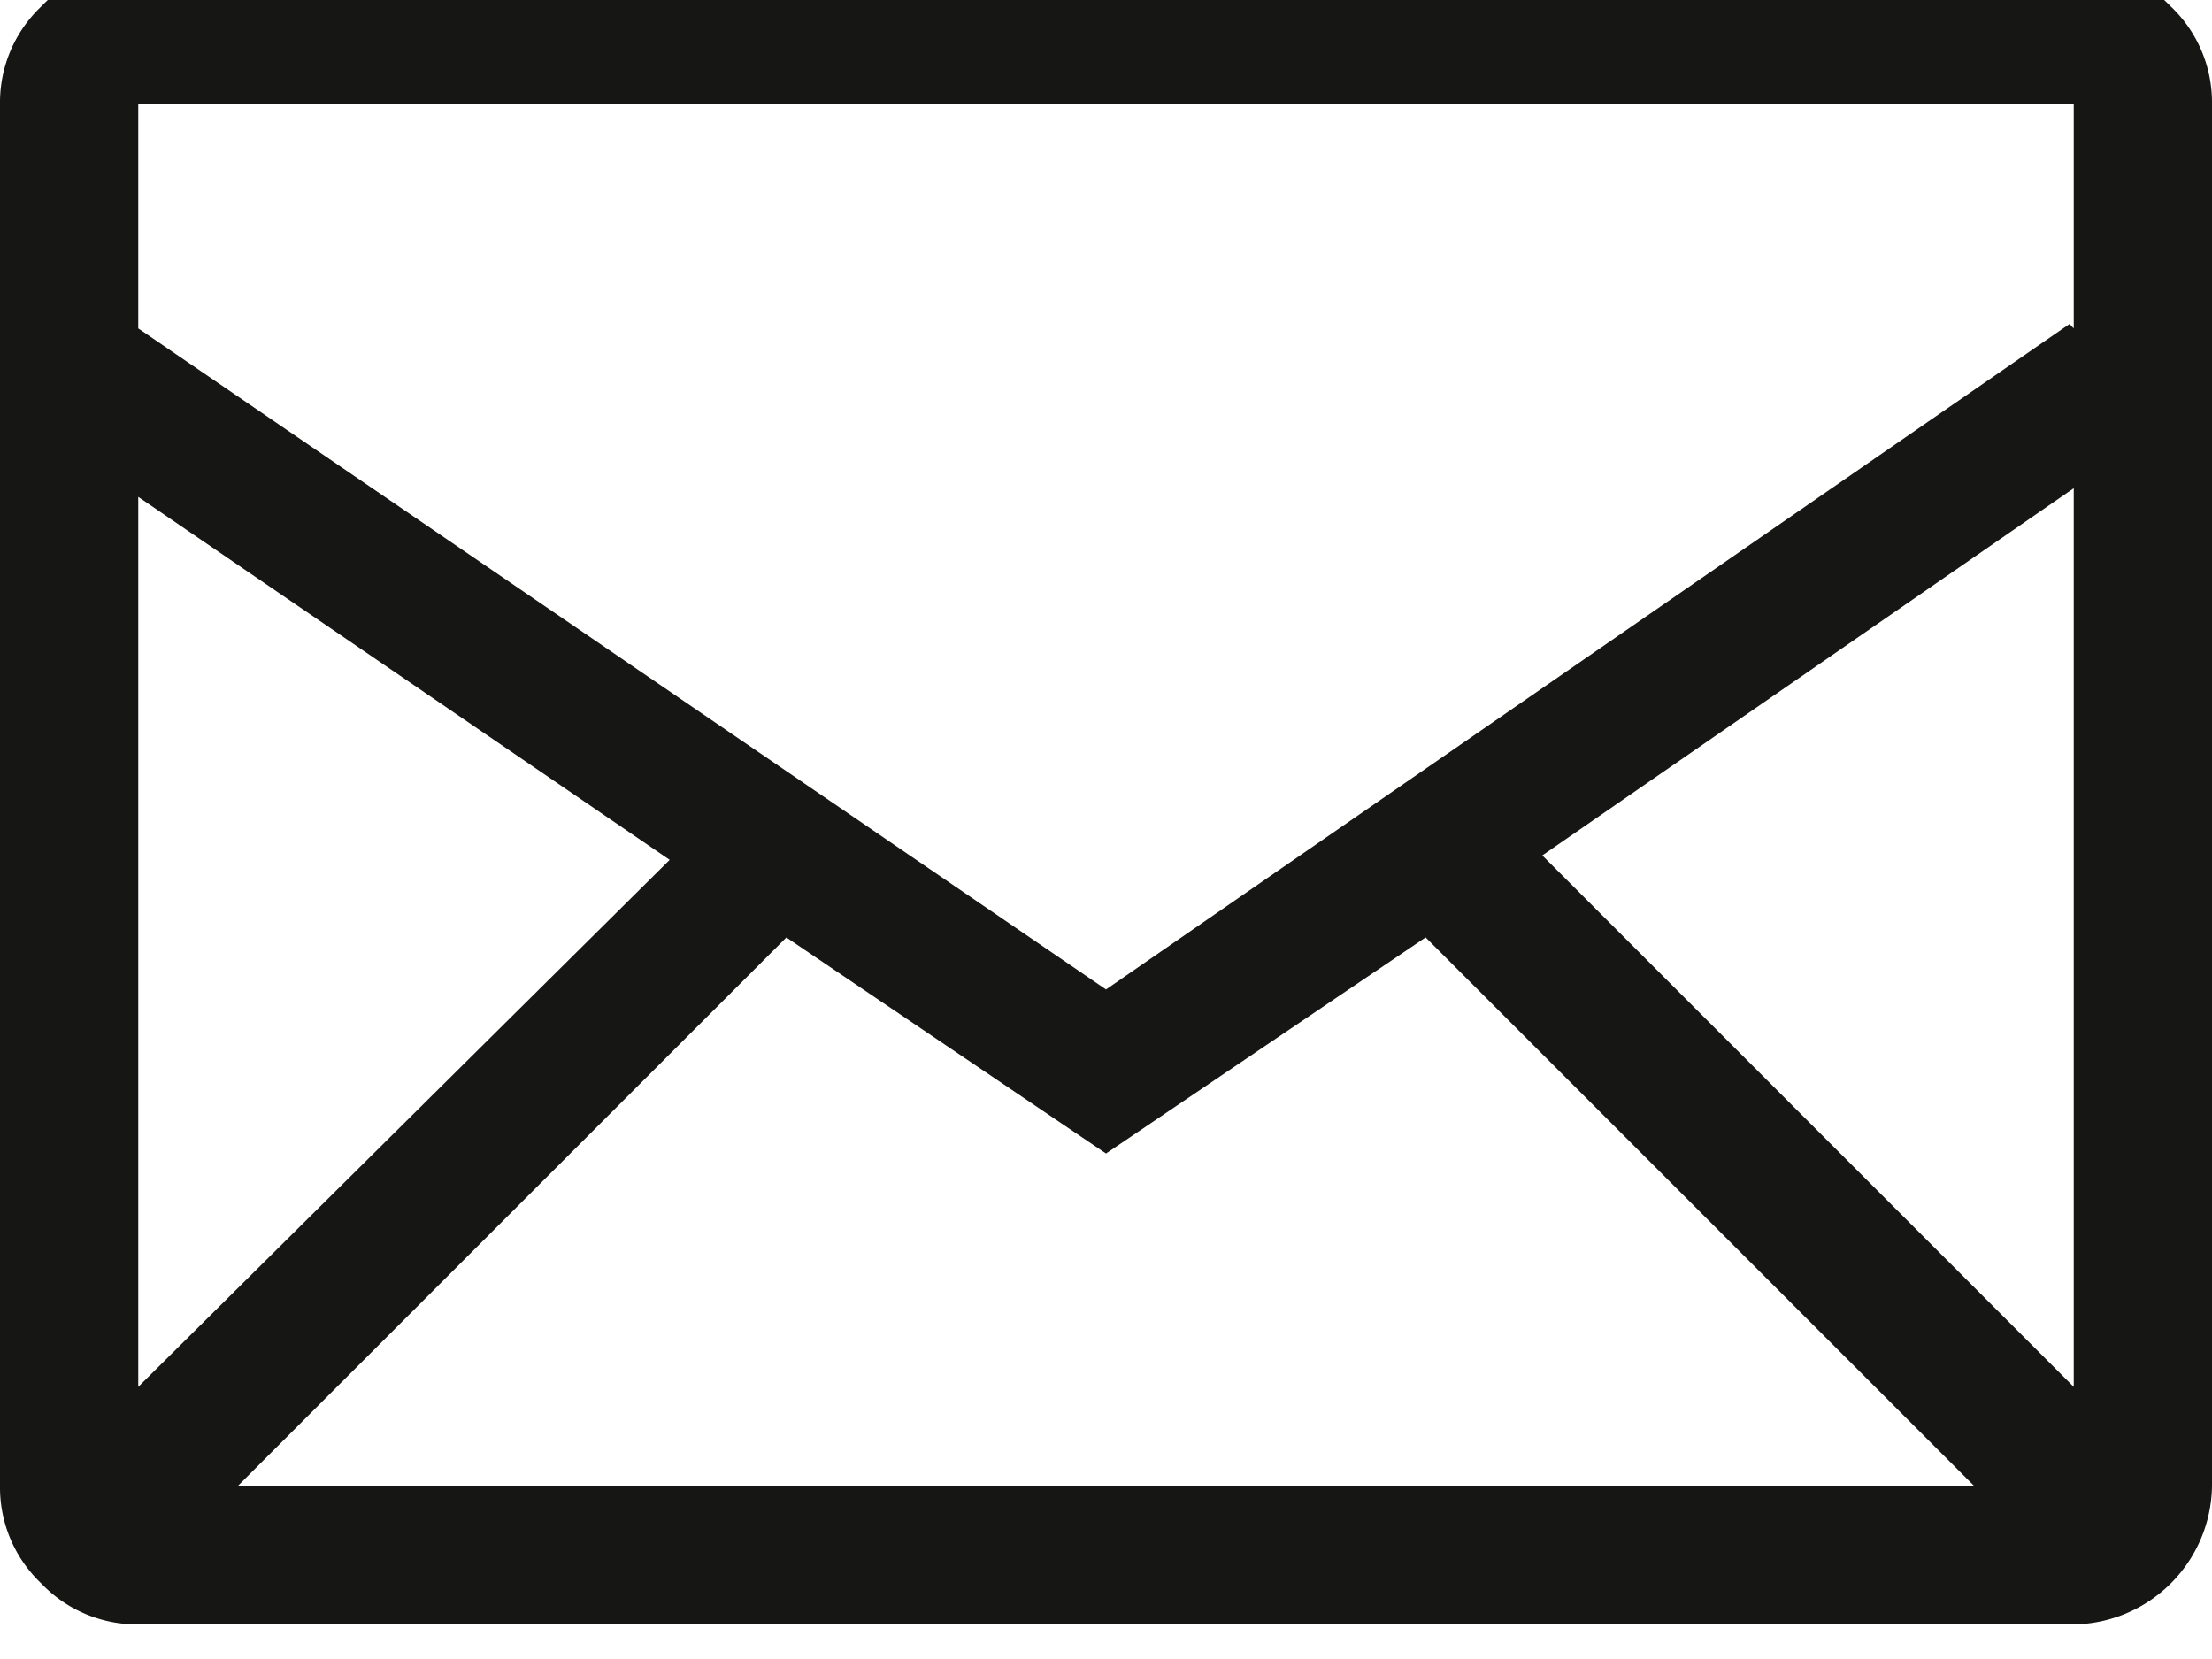 <svg xmlns="http://www.w3.org/2000/svg" xmlns:xlink="http://www.w3.org/1999/xlink" width="32" height="24" viewBox="0 0 32 24">
  <defs>
    <clipPath id="clip-path">
      <rect id="Rectangle_50" data-name="Rectangle 50" width="32" height="24" transform="translate(0 0.5)" fill="none"/>
    </clipPath>
  </defs>
  <g id="envelope" transform="translate(0 -0.5)">
    <g id="Group_30" data-name="Group 30" clip-path="url(#clip-path)">
      <path id="Path_57" data-name="Path 57" d="M31.406.595A1.914,1.914,0,0,1,32,2V22a2.031,2.031,0,0,1-2,2H2a1.914,1.914,0,0,1-1.405-.595A1.914,1.914,0,0,1,0,22V2A1.914,1.914,0,0,1,.595.595,1.914,1.914,0,0,1,2,0H30a1.914,1.914,0,0,1,1.405.595M2,2V5.251l14,9.563L29.939,5.187,30,5.251V2ZM9.688,12.939,2,7.688V20.563ZM3.437,22H28.563l-7.939-7.939L16,17.187l-4.624-3.125ZM30,20.563v-13l-7.688,5.312Z" fill="#161615"/>
    </g>
  </g>
</svg>
